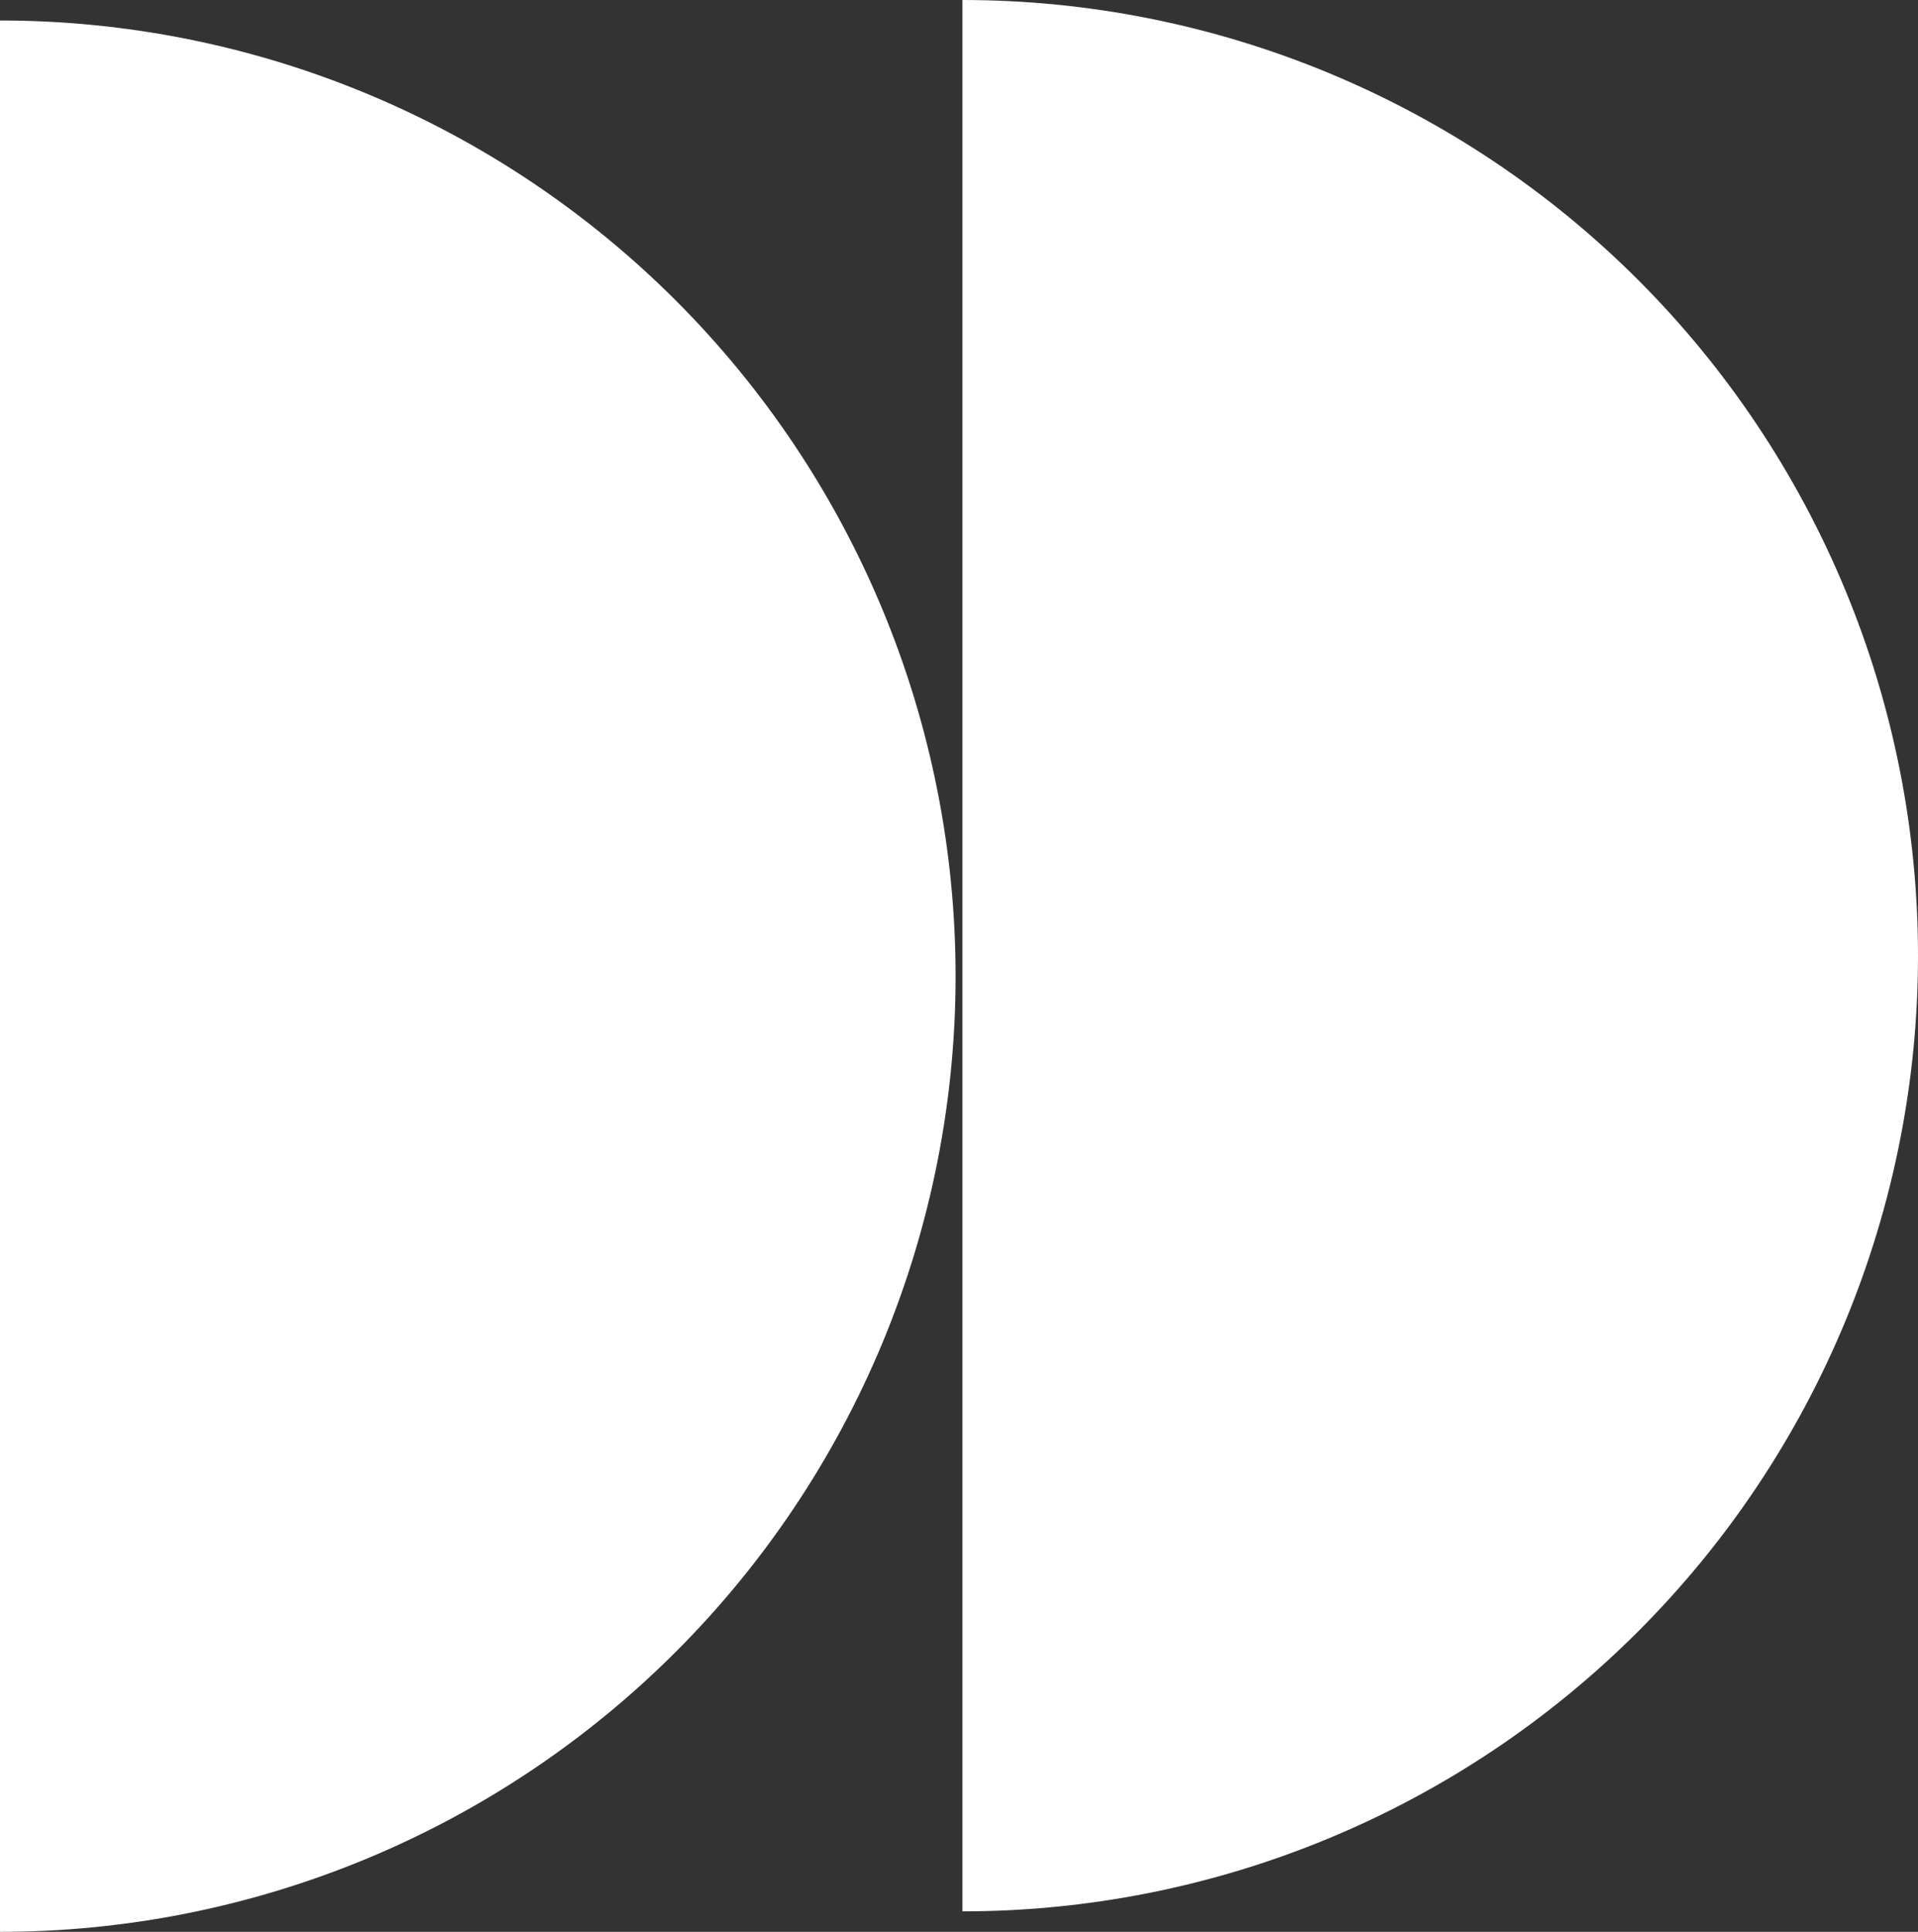 <?xml version="1.0" encoding="UTF-8"?> <svg xmlns="http://www.w3.org/2000/svg" width="281" height="283" viewBox="0 0 281 283" fill="none"><rect x="0" y="0" width="281" height="283" fill="#333333" stroke="none"/> <path fill-rule="evenodd" clip-rule="evenodd" d="M194.576 10.657C177.59 3.621 159.385 0 141 0V280C159.385 280 177.59 276.379 194.576 269.343C211.561 262.308 226.995 251.995 239.995 238.995C252.995 225.995 263.307 210.562 270.343 193.576C277.379 176.59 281 158.385 281 140C281 121.615 277.379 103.41 270.343 86.424C263.307 69.439 252.995 54.005 239.995 41.005C226.995 28.005 211.561 17.692 194.576 10.657ZM53.576 13.657C36.59 6.621 18.385 3 0 3V283C18.385 283 36.59 279.379 53.576 272.343C70.561 265.308 85.995 254.995 98.995 241.995C111.995 228.995 122.307 213.562 129.343 196.576C136.379 179.59 140 161.385 140 143C140 124.615 136.379 106.41 129.343 89.424C122.307 72.439 111.995 57.005 98.995 44.005C85.995 31.005 70.561 20.692 53.576 13.657Z" fill="white"></path> </svg> 